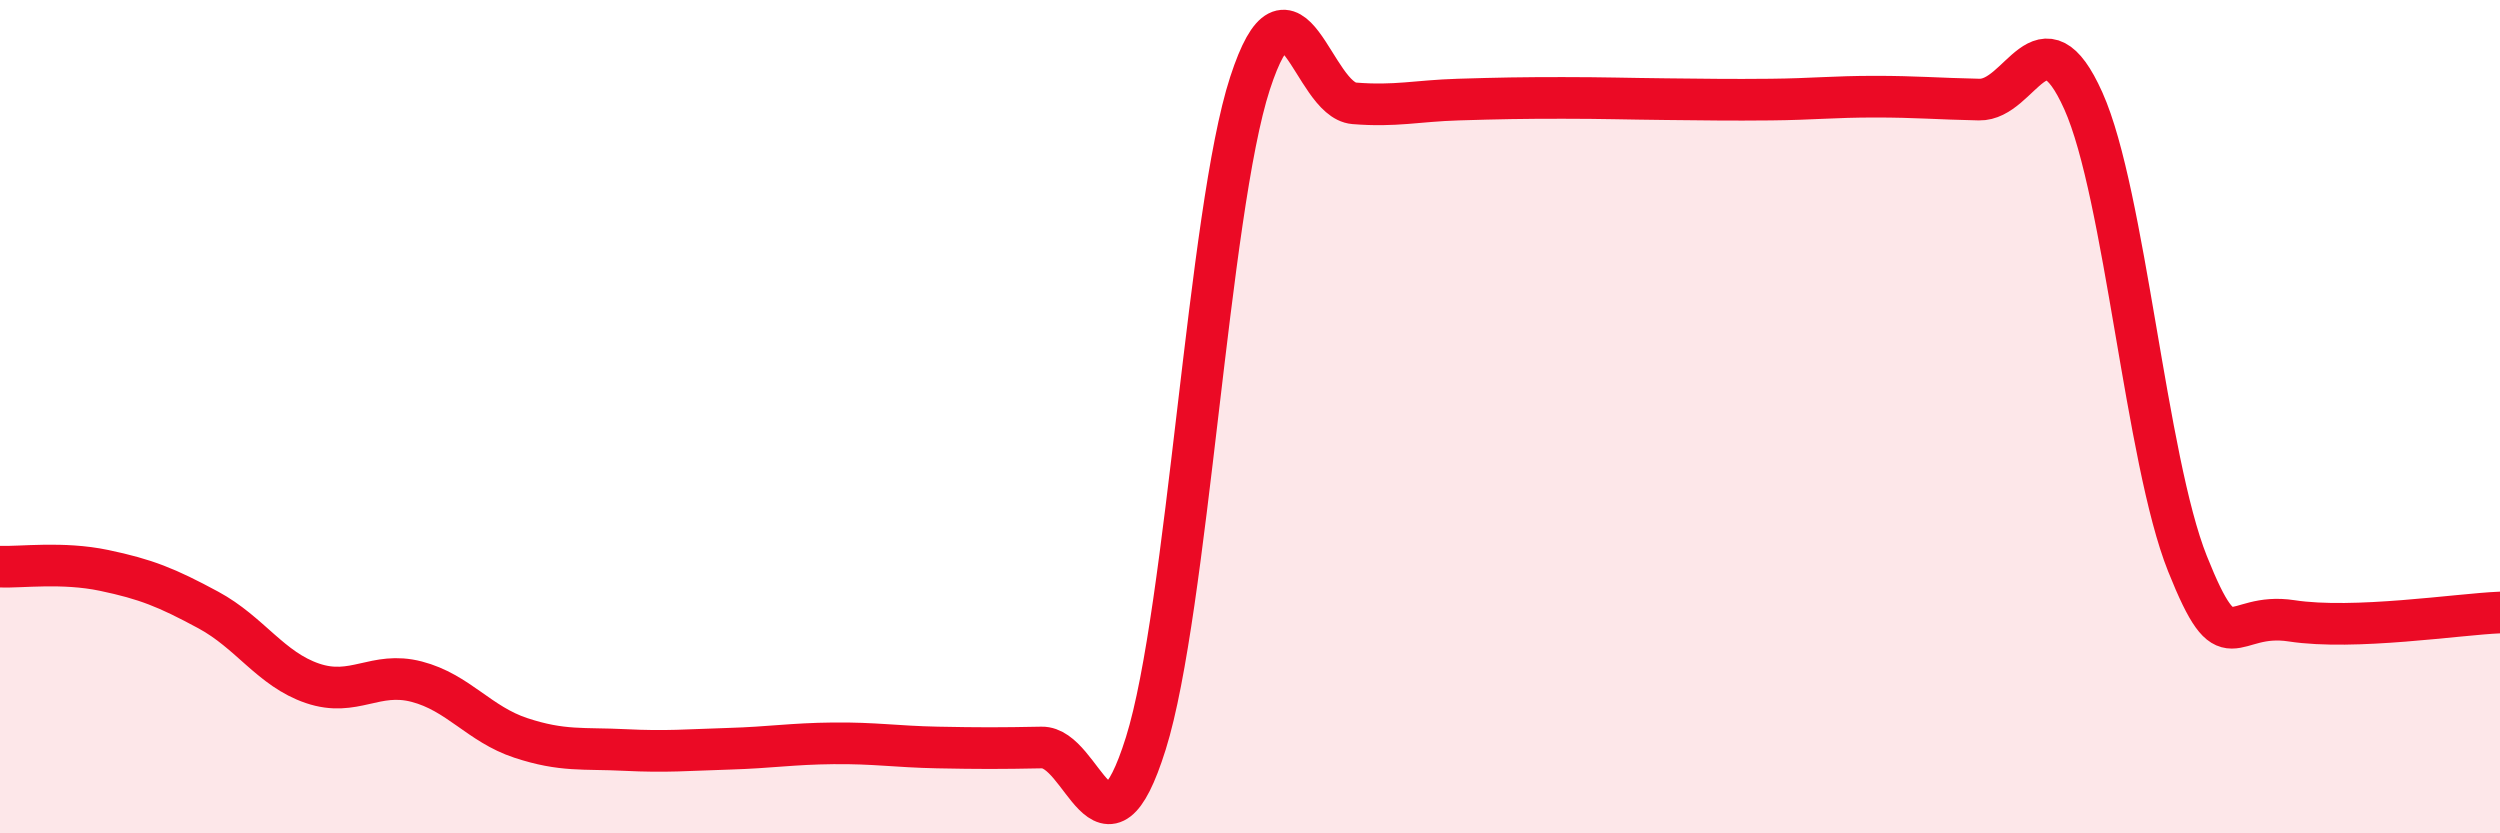 
    <svg width="60" height="20" viewBox="0 0 60 20" xmlns="http://www.w3.org/2000/svg">
      <path
        d="M 0,13.6 C 0.5,13.62 1.5,13.48 2.5,13.69 C 3.5,13.9 4,14.1 5,14.64 C 6,15.18 6.5,16.06 7.5,16.4 C 8.5,16.74 9,16.1 10,16.36 C 11,16.62 11.5,17.38 12.5,17.71 C 13.5,18.04 14,17.95 15,18 C 16,18.05 16.5,18 17.5,17.97 C 18.5,17.94 19,17.85 20,17.84 C 21,17.83 21.5,17.92 22.5,17.94 C 23.5,17.96 24,17.96 25,17.94 C 26,17.92 26.5,21.03 27.5,17.84 C 28.5,14.65 29,5.07 30,2 C 31,-1.07 31.5,2.4 32.5,2.48 C 33.5,2.56 34,2.42 35,2.39 C 36,2.36 36.5,2.35 37.5,2.35 C 38.5,2.35 39,2.37 40,2.38 C 41,2.39 41.5,2.4 42.5,2.39 C 43.5,2.38 44,2.32 45,2.32 C 46,2.32 46.5,2.37 47.5,2.39 C 48.5,2.41 49,0.19 50,2.42 C 51,4.65 51.5,11.03 52.5,13.53 C 53.5,16.03 53.5,14.67 55,14.9 C 56.5,15.13 59,14.74 60,14.7L60 20L0 20Z"
        fill="#EB0A25"
        opacity="0.1"
        stroke-linecap="round"
        stroke-linejoin="round"
      />
      <path
        d="M 0,13.6 C 0.5,13.62 1.5,13.48 2.5,13.69 C 3.5,13.9 4,14.1 5,14.64 C 6,15.18 6.5,16.06 7.5,16.4 C 8.5,16.74 9,16.1 10,16.36 C 11,16.62 11.5,17.38 12.5,17.71 C 13.5,18.04 14,17.95 15,18 C 16,18.05 16.5,18 17.5,17.97 C 18.5,17.94 19,17.85 20,17.84 C 21,17.83 21.5,17.92 22.5,17.94 C 23.5,17.96 24,17.96 25,17.94 C 26,17.92 26.5,21.03 27.5,17.84 C 28.5,14.65 29,5.07 30,2 C 31,-1.07 31.5,2.4 32.5,2.48 C 33.5,2.56 34,2.42 35,2.39 C 36,2.36 36.5,2.35 37.5,2.35 C 38.5,2.35 39,2.37 40,2.38 C 41,2.39 41.5,2.4 42.5,2.39 C 43.5,2.38 44,2.32 45,2.32 C 46,2.32 46.5,2.37 47.5,2.39 C 48.5,2.41 49,0.19 50,2.42 C 51,4.65 51.5,11.03 52.5,13.53 C 53.5,16.03 53.5,14.67 55,14.9 C 56.5,15.13 59,14.74 60,14.7"
        stroke="#EB0A25"
        stroke-width="1"
        fill="none"
        stroke-linecap="round"
        stroke-linejoin="round"
      />
    </svg>
  
